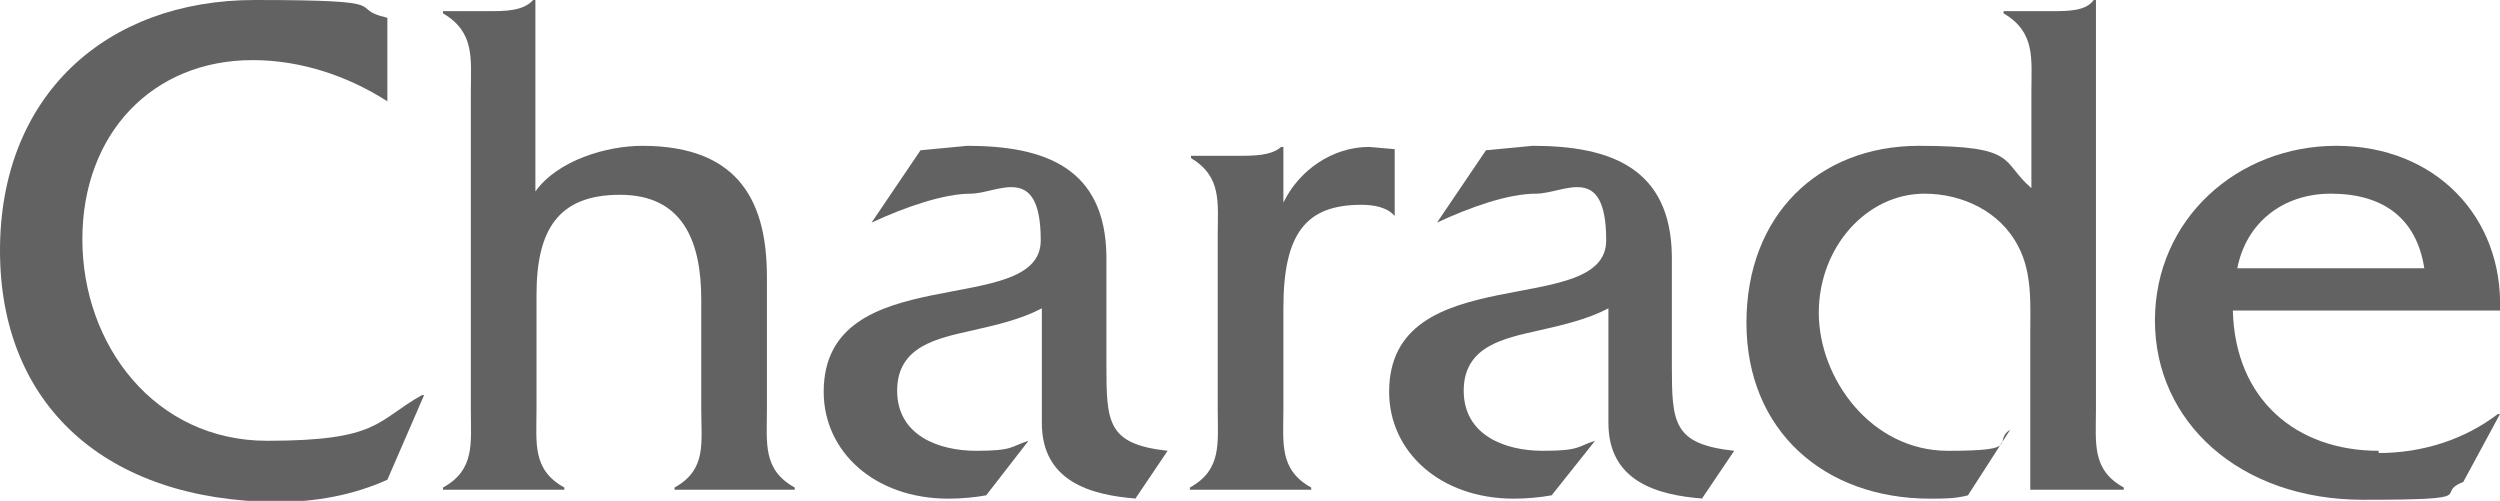 <?xml version="1.0" encoding="UTF-8"?>
<svg xmlns="http://www.w3.org/2000/svg" width="224.6" height="45" version="1.1" viewBox="0 0 224.6 45">
  <defs>
    <style>
      .cls-1 {
        fill: #636262;
      }
    </style>
  </defs>
  <!-- Generator: Adobe Illustrator 28.7.1, SVG Export Plug-In . SVG Version: 1.2.0 Build 142)  -->
  <g>
    <g id="_レイヤー_1" data-name="レイヤー_1">
      <g>
        <path class="cls-1" d="M34.8,9.1c-3.6-2.3-7.8-3.7-12.1-3.7-9,0-15.3,6.6-15.3,16.1s6.5,18.1,16.6,18.1,9.8-1.8,13.9-4.1h.2l-3.3,7.6c-3.1,1.4-6.5,2-9.9,2C9.5,45,0,36.4,0,22.5S9.5,0,22.9,0s8,.7,11.9,1.6v7.5Z"/>
        <path class="cls-1" d="M43.9,1c1.5,0,3.1,0,4-1h.2v17.2c2-2.8,6.4-4.1,9.6-4.1,9,0,11.2,5.4,11.2,11.8v11.9c0,3-.4,5.4,2.5,7v.2h-10.8v-.2c2.9-1.6,2.4-4,2.4-7v-9.9c0-5.3-1.7-9.4-7.3-9.4s-7.5,3.2-7.5,9v10.3c0,3-.4,5.4,2.5,7v.2h-10.9v-.2c2.9-1.6,2.5-4,2.5-7V8.3c0-3,.4-5.4-2.5-7.1v-.2h4.2Z"/>
        <path class="cls-1" d="M102.2,44.8c-4.3-.3-8.6-1.6-8.6-6.8v-10.3c-1.9,1-4.1,1.5-6.3,2-3.1.7-6.7,1.4-6.7,5.4s3.7,5.4,7.1,5.4,3.1-.4,4.7-.9l-3.8,4.9c-1.1.2-2.3.3-3.4.3-6.6,0-11.2-4.2-11.2-9.6,0-12.1,19.5-6.5,19.5-13.6s-3.9-4.2-6.3-4.2-5.9,1.2-8.9,2.6l4.4-6.5,4.2-.4c7,0,12.4,2,12.5,9.9v9.8c0,5.2.1,7.1,5.5,7.7l-2.9,4.3Z"/>
        <path class="cls-1" d="M111.1,14c1.5,0,3.1,0,4-.8h.2v5c1.4-2.9,4.4-5,7.7-5l2.3.2v6c-.7-.8-1.9-1-3-1-5,0-7,2.6-7,9.3v9.1c0,3-.4,5.4,2.5,7v.2h-10.9v-.2c2.9-1.6,2.5-4,2.5-7v-15.6c0-3,.4-5.3-2.4-7v-.2h4.2Z"/>
        <path class="cls-1" d="M153.1,44.8c-4.3-.3-8.6-1.6-8.6-6.8v-10.3c-1.9,1-4.1,1.5-6.3,2-3.1.7-6.7,1.4-6.7,5.4s3.7,5.4,7.1,5.4,3.1-.4,4.7-.9l-3.9,4.9c-1.1.2-2.3.3-3.4.3-6.6,0-11.2-4.2-11.2-9.6,0-12.1,19.5-6.5,19.5-13.6s-3.8-4.2-6.3-4.2-5.9,1.2-8.9,2.6l4.4-6.5,4.2-.4c7,0,12.4,2,12.5,9.9v9.8c0,5.2.1,7.1,5.6,7.7l-2.9,4.3Z"/>
        <path class="cls-1" d="M184.3,1c1.5,0,3.1,0,3.8-1h.2v36.8c0,3-.4,5.4,2.5,7v.2h-8.4v-14c0-2.6.2-5.5-1.1-7.9-1.6-3.1-5-4.7-8.4-4.7-5.2,0-9.5,4.8-9.5,10.7s4.7,12.4,11.6,12.4,3.9-.8,5.6-1.9l-3.8,5.9c-1.1.3-2.2.3-3.4.3-9.5,0-16.5-6.1-16.5-15.8s6.5-15.9,15.5-15.9,7.3,1.4,10.1,3.8v-8.6c0-3,.4-5.4-2.5-7.1v-.2h4.4Z"/>
        <path class="cls-1" d="M213.7,40.5c-7.4,0-12.9-4.6-13.1-12.6h24c.3-8.4-5.8-14.8-14.7-14.8s-16.3,6.6-16.3,15.7,7.6,16.1,18.7,16.1,6.2-.5,9-1.6l3.3-6.1h-.2c-3,2.3-6.8,3.5-10.7,3.5M209.4,17.4c4.7,0,7.7,2.2,8.4,6.7h-16.8c.8-4.1,4.1-6.7,8.4-6.7"/>
      </g>
    </g>
  </g>
</svg>